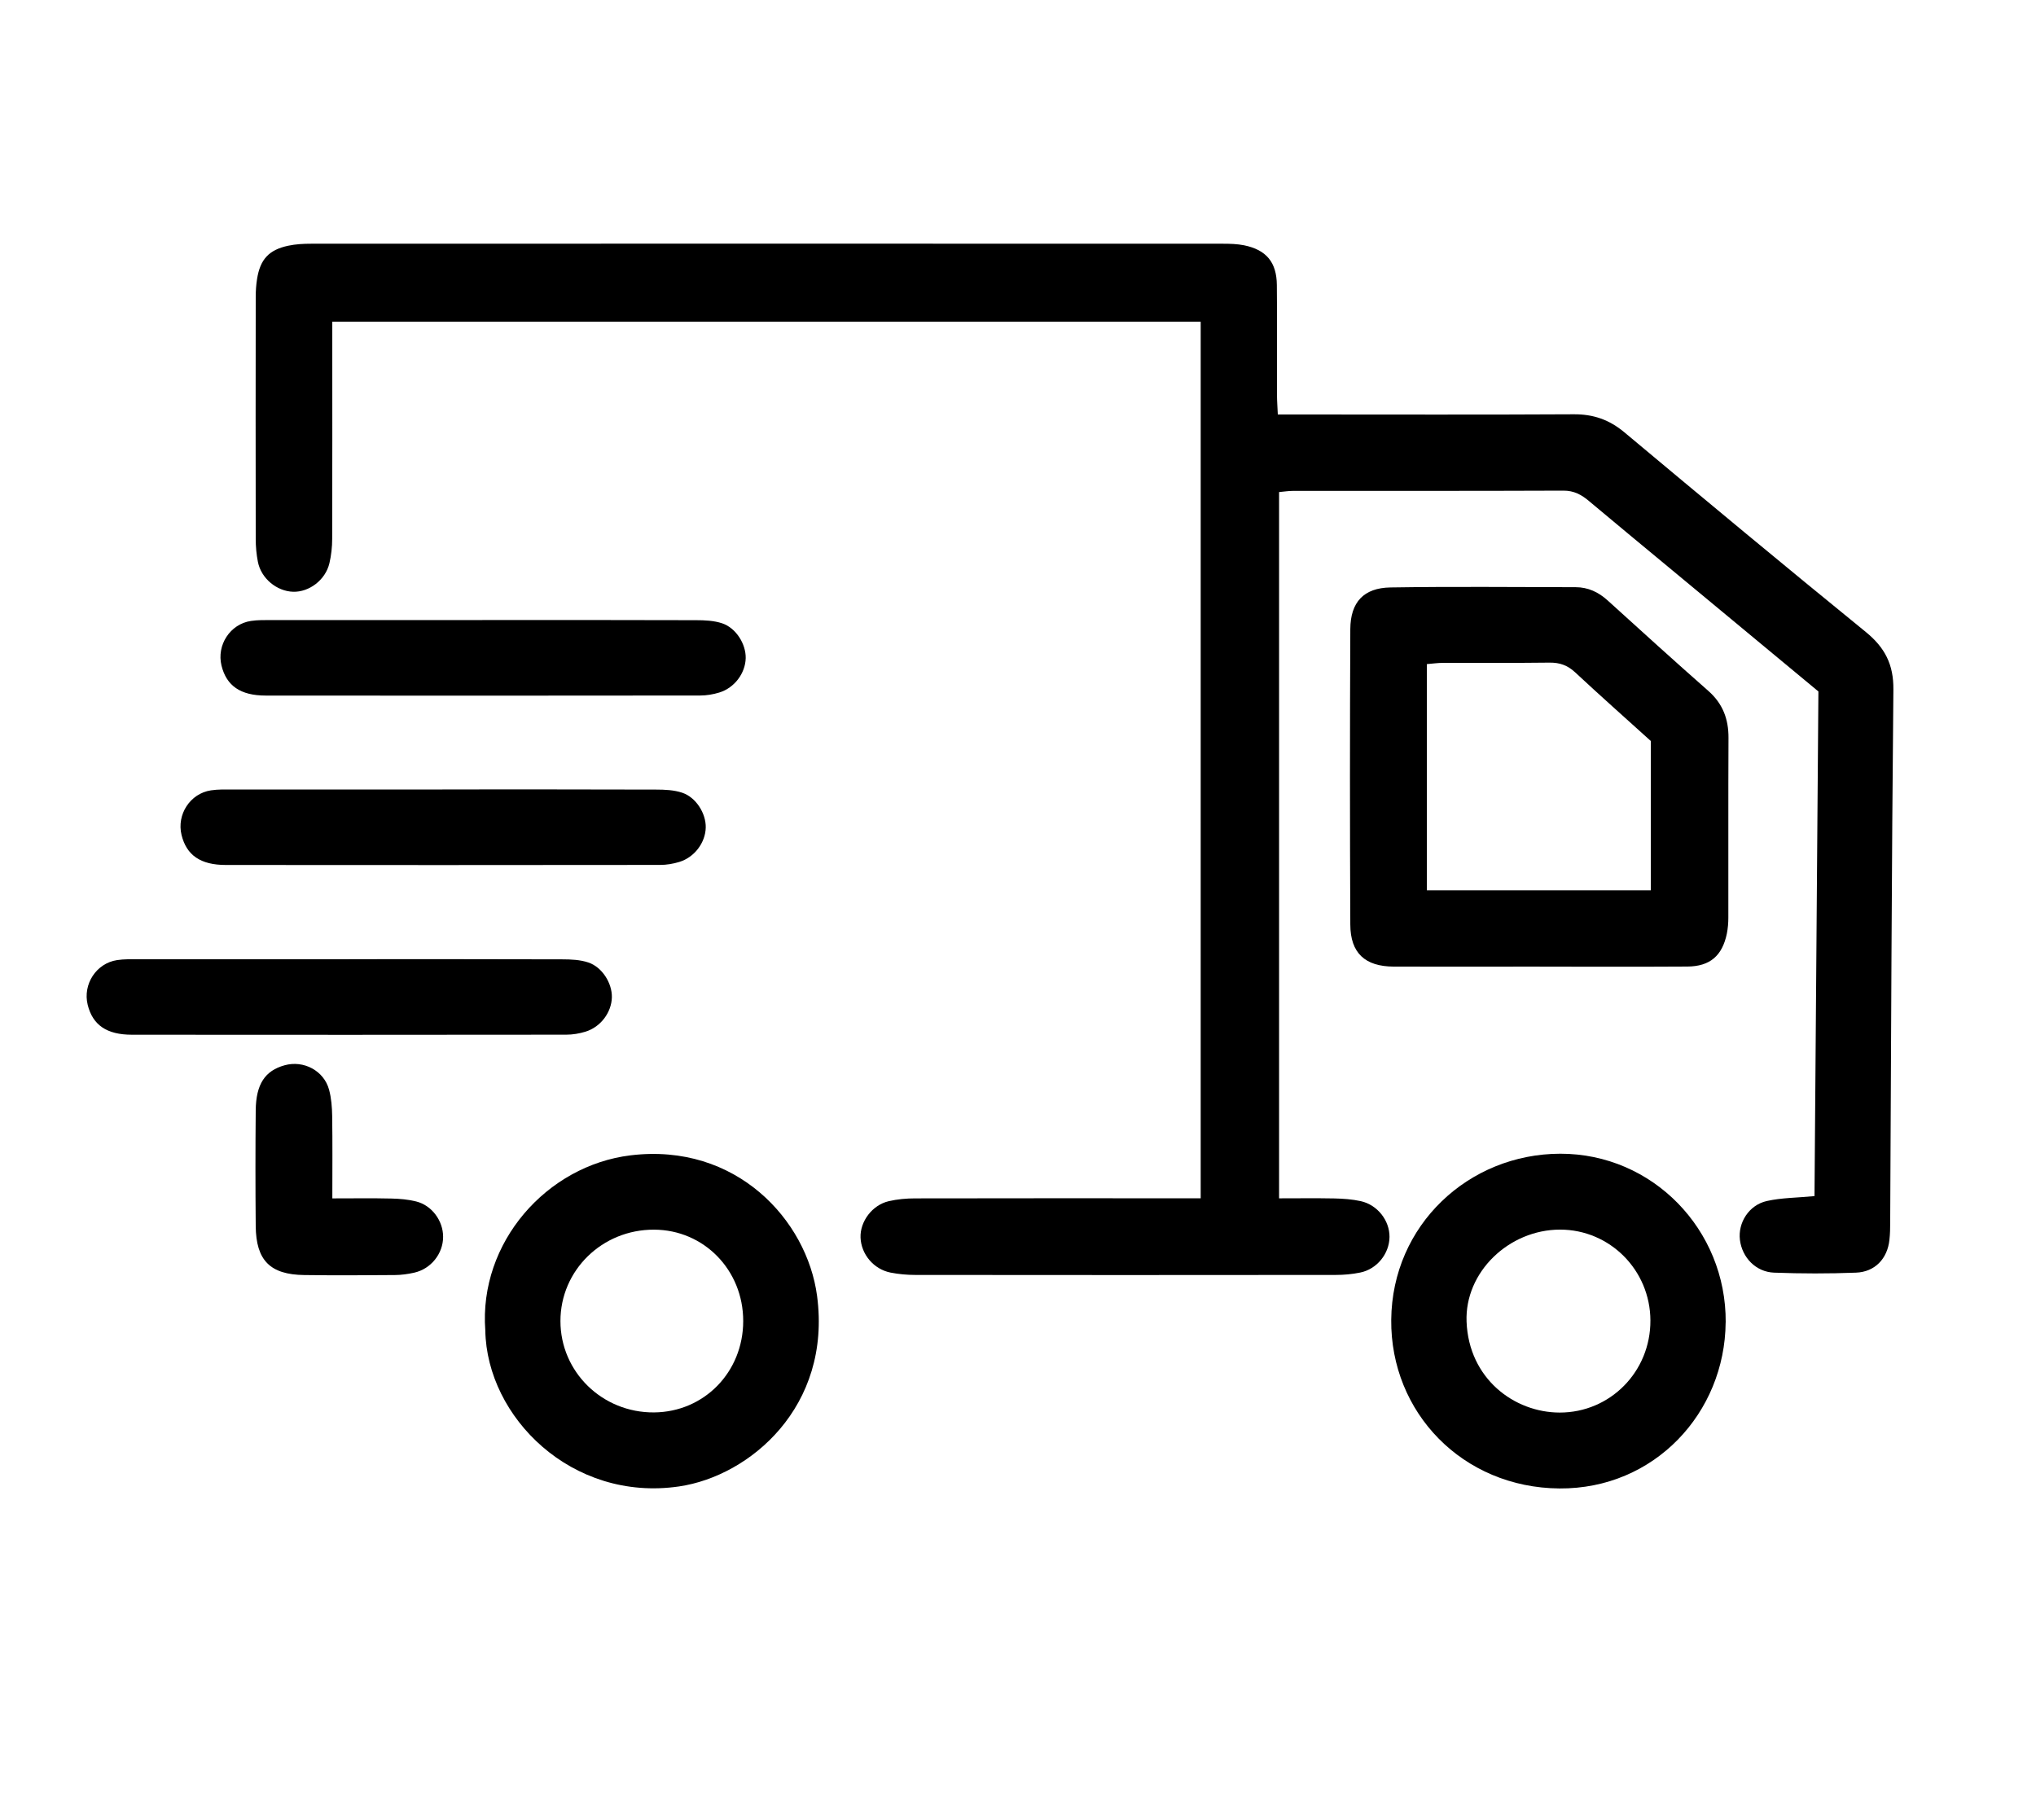 <?xml version="1.0" encoding="UTF-8"?>
<svg id="Layer_1" data-name="Layer 1" xmlns="http://www.w3.org/2000/svg" viewBox="0 0 401.03 358.47">
  <path d="M251.68,81.65c1.58,0,2.95,0,4.32,0,18.01,0,36.01.06,54.02-.04,3.83-.02,6.96,1.07,9.92,3.54,15.78,13.2,31.6,26.35,47.56,39.34,3.77,3.07,5.49,6.41,5.44,11.35-.34,34.96-.45,69.93-.63,104.89,0,1.17-.02,2.34-.15,3.5-.39,3.7-2.84,6.33-6.59,6.47-5.37.21-10.75.2-16.12,0-3.59-.13-6.31-2.97-6.74-6.46-.41-3.35,1.75-6.85,5.29-7.65,2.91-.65,5.97-.64,9.4-.97.26-33.1.52-66.26.77-99.41-9.96-8.26-19.76-16.39-29.55-24.51-5.22-4.33-10.45-8.64-15.64-13-1.47-1.24-2.96-2.06-5.02-2.05-17.77.07-35.54.04-53.31.05-.8,0-1.61.13-2.71.23v139.13c3.69,0,7.28-.05,10.87.02,1.74.04,3.5.16,5.2.53,3.32.73,5.71,3.83,5.68,7.06-.03,3.28-2.46,6.34-5.77,7.01-1.59.33-3.24.47-4.86.47-27.59.03-55.18.03-82.78,0-1.62,0-3.27-.15-4.86-.46-3.34-.66-5.79-3.61-5.92-6.89-.12-3.17,2.3-6.43,5.56-7.18,1.69-.39,3.46-.55,5.19-.55,17.3-.04,34.61-.02,51.91-.02,1.38,0,2.75,0,4.34,0V63.37H65.45c0,1.33,0,2.58,0,3.82,0,12.98.02,25.96-.02,38.94,0,1.62-.18,3.27-.55,4.84-.78,3.28-3.98,5.69-7.14,5.6-3.24-.1-6.3-2.63-6.94-5.88-.29-1.48-.43-3.01-.43-4.52-.03-15.9-.02-31.81,0-47.71,0-1.16.08-2.34.26-3.48.61-3.89,2.33-5.77,6.16-6.58,1.47-.31,3-.39,4.51-.39,59.86-.02,119.72-.02,179.58,0,1.39,0,2.81.04,4.17.31,4.38.9,6.41,3.34,6.45,7.82.07,7.25.01,14.5.03,21.75,0,1.14.1,2.27.16,3.77Z"/>
  <path d="M303.27,190.41c-9.58,0-19.17.03-28.75,0-5.64-.02-8.53-2.66-8.55-8.27-.09-19.4-.09-38.81,0-58.21.03-5.32,2.65-8.13,7.92-8.21,12.15-.19,24.31-.07,36.46-.05,2.43,0,4.49.96,6.31,2.61,6.58,5.97,13.15,11.94,19.82,17.81,2.85,2.51,4,5.55,3.98,9.27-.06,11.81-.01,23.61-.03,35.42,0,1.04-.09,2.1-.29,3.12-.9,4.37-3.32,6.47-7.77,6.5-9.7.06-19.4.02-29.1.02ZM281.04,175.38h44.12v-29.41c-5.08-4.59-10.06-9.01-14.92-13.54-1.48-1.37-3.01-1.92-5.01-1.9-7.01.09-14.01.03-21.02.05-1.01,0-2.02.15-3.16.24v44.56Z"/>
  <path d="M95.59,262.08c-1.3-17.34,12.12-32.48,28.6-34.49,20.82-2.54,34.77,12.76,36.75,27.7,2.88,21.78-13.21,35.47-27.17,37.52-21.12,3.1-37.89-13.63-38.18-30.73ZM146.39,260.22c0-10.03-7.74-17.96-17.56-17.99-10.21-.04-18.44,8-18.44,18,0,10.03,8.25,18.08,18.44,18,9.88-.08,17.56-7.96,17.56-18.01Z"/>
  <path d="M339.9,260.5c-.14,17.81-14.02,32.85-32.75,32.71-19.07-.15-33.29-14.97-33.12-33.23.17-18.67,15.27-32.68,33.29-32.71,18.16-.03,32.72,14.94,32.59,33.23ZM307.3,242.22c-10.11,0-18.81,8.39-18.43,18.14.44,11.22,9.38,17.89,18.34,17.9,9.94.01,17.92-8.06,17.87-18.16-.05-9.9-7.98-17.87-17.78-17.88Z"/>
  <path d="M95.01,122.14c14.03,0,28.05-.02,42.08.03,1.73,0,3.55.08,5.16.62,2.74.92,4.69,4.1,4.63,6.86-.07,2.97-2.2,5.85-5.2,6.77-1.21.37-2.51.59-3.77.59-28.52.03-57.04.04-85.57.01-4.98,0-7.73-1.93-8.71-5.9-.99-4.04,1.69-8.18,5.79-8.8,1.38-.21,2.8-.17,4.2-.17,13.79-.01,27.59,0,41.38,0Z"/>
  <path d="M87.14,155.51c14.03,0,28.05-.02,42.08.03,1.73,0,3.55.08,5.16.62,2.74.92,4.69,4.1,4.63,6.86-.07,2.97-2.2,5.85-5.2,6.77-1.21.37-2.51.59-3.77.59-28.52.03-57.04.04-85.57.01-4.98,0-7.73-1.93-8.71-5.9-.99-4.04,1.69-8.18,5.79-8.8,1.38-.21,2.8-.17,4.2-.17,13.79-.01,27.59,0,41.38,0Z"/>
  <path d="M68.65,188.95c14.03,0,28.05-.02,42.08.03,1.73,0,3.55.08,5.16.62,2.74.92,4.69,4.1,4.63,6.86-.07,2.97-2.2,5.85-5.2,6.77-1.21.37-2.51.59-3.77.59-28.52.03-57.04.04-85.57.01-4.98,0-7.73-1.93-8.71-5.9-.99-4.04,1.69-8.18,5.79-8.8,1.38-.21,2.8-.17,4.2-.17,13.79-.01,27.59,0,41.38,0Z"/>
  <path d="M65.45,236.07c4.25,0,7.96-.06,11.68.03,1.62.04,3.27.18,4.83.57,3.11.77,5.33,3.82,5.32,6.98,0,3.3-2.39,6.31-5.68,7.05-1.24.28-2.53.46-3.8.47-5.95.05-11.91.08-17.86,0-6.73-.08-9.51-2.88-9.57-9.66-.07-7.59-.07-15.18,0-22.77.05-5.17,1.83-7.82,5.68-8.89,3.75-1.05,7.76,1.06,8.77,4.82.45,1.66.58,3.45.61,5.18.08,5.23.03,10.47.03,16.23Z"/>
</svg>